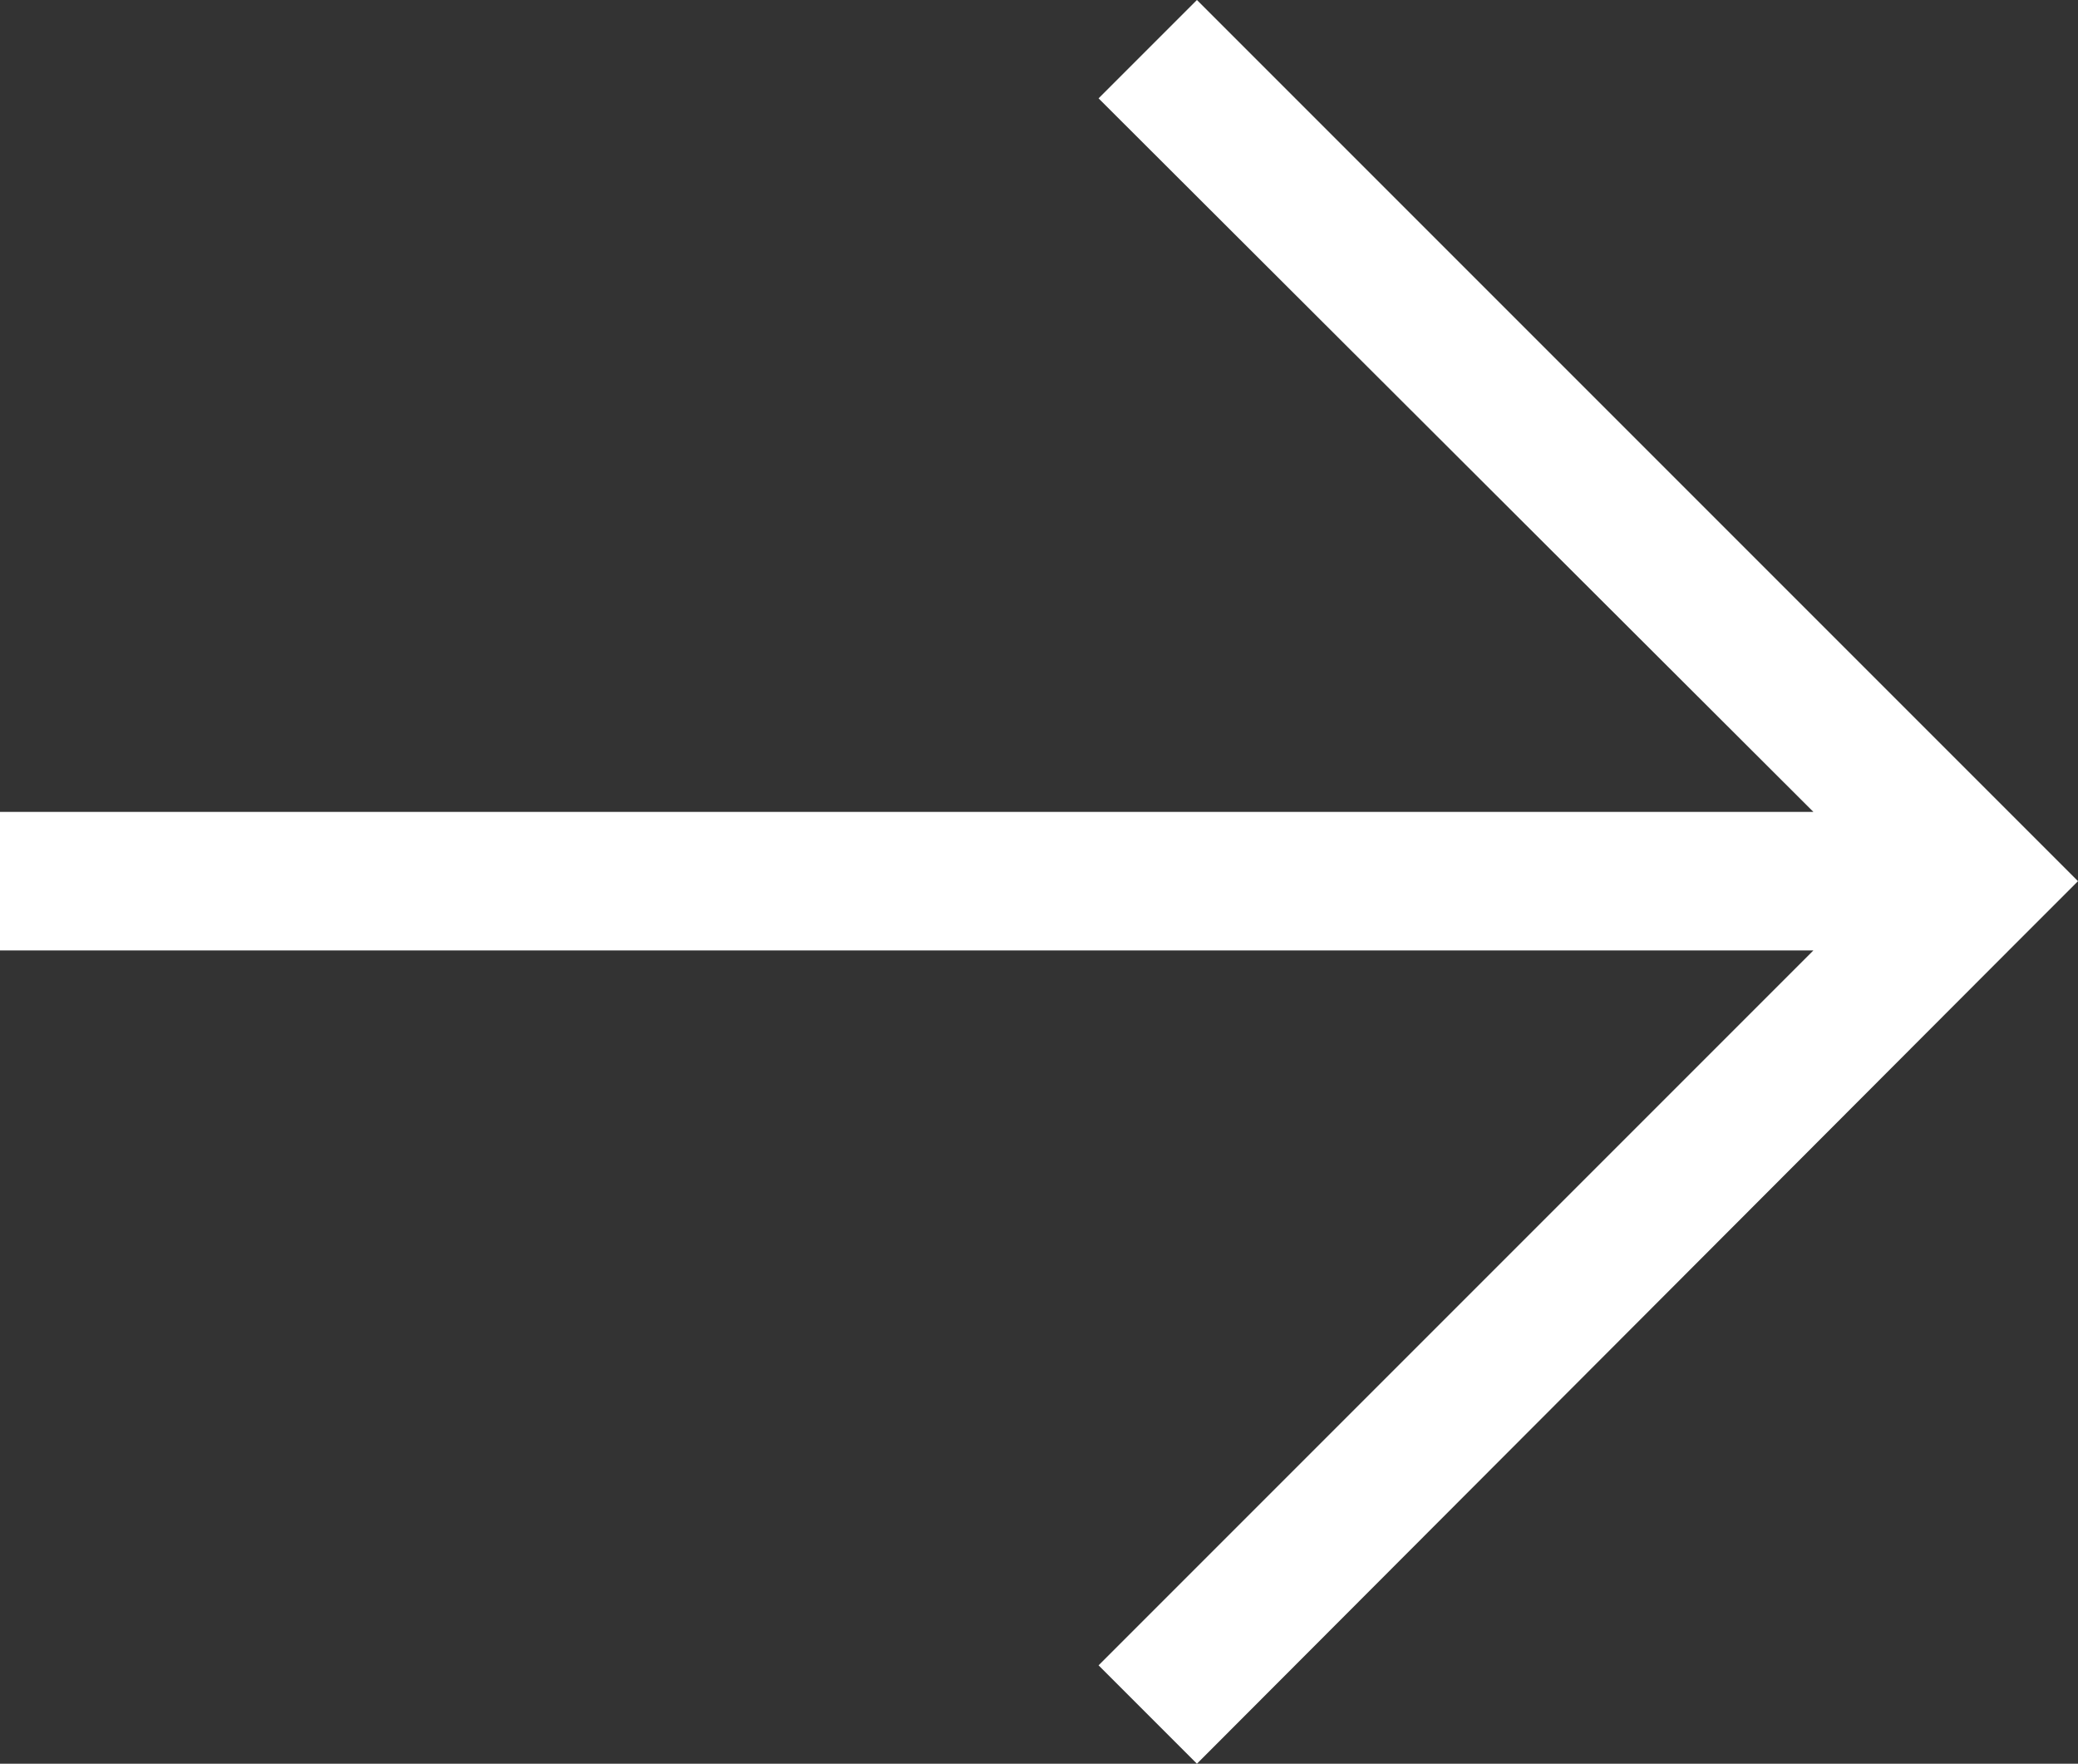 <svg id="レイヤー_1" data-name="レイヤー 1" xmlns="http://www.w3.org/2000/svg" width="15" height="12.73" viewBox="0 0 15 12.73"><rect x="0" y="0" width="15" height="12.73" fill="#333333" stroke="none"/><defs><style>.cls-1{fill:#fff;}</style></defs><polygon class="cls-1" points="14.5 5.86 8.64 0 7.93 0.71 13.09 5.86 0 5.86 0 6.86 13.09 6.86 7.93 12.02 8.64 12.73 14.5 6.86 15 6.36 14.5 5.86"/></svg>
